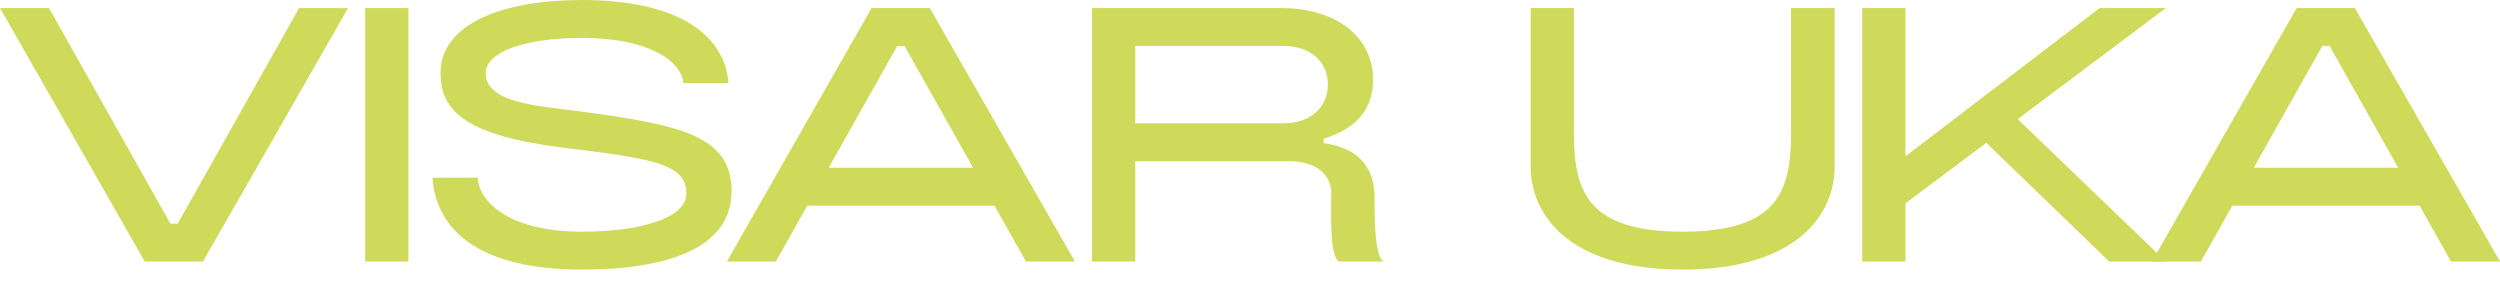 <svg width="121" height="14" viewBox="0 0 121 14" fill="none" xmlns="http://www.w3.org/2000/svg">
<path d="M112.4 2.224L109.083 8.118H116.07L112.752 2.224H112.4ZM106.525 12.659H104.153L111.159 0.389H113.976L121 12.659H118.628L117.108 9.953H108.045L106.525 12.659Z" fill="#CFDA5B"/>
<path d="M90.131 12.659V0.389H92.225V7.562L101.622 0.389H104.828L97.656 5.764L104.828 12.659H102.085L96.136 6.913L92.225 9.841V12.659H90.131Z" fill="#CFDA5B"/>
<path d="M76.178 0.389V6.45C76.178 9.285 76.863 11.213 81.441 11.213C86.019 11.213 86.686 9.285 86.686 6.45V0.389H88.799V8.044C88.799 10.434 86.909 13.048 81.441 13.048C75.974 13.048 74.083 10.434 74.083 8.044V0.389H76.178Z" fill="#CFDA5B"/>
<path d="M54.946 2.224V5.968H62.119C63.453 5.968 64.269 5.171 64.269 4.096C64.269 2.928 63.36 2.224 62.119 2.224H54.946ZM54.946 12.659H52.852V0.389H61.989C64.769 0.389 66.456 1.853 66.456 3.855C66.456 5.579 65.288 6.339 64.065 6.709V6.932C65.177 7.08 66.53 7.617 66.53 9.582C66.53 9.916 66.474 12.659 67.03 12.659H64.862C64.324 12.659 64.435 10.027 64.435 9.36C64.435 8.488 63.75 7.803 62.397 7.803H54.946V12.659Z" fill="#CFDA5B"/>
<path d="M43.427 2.224L40.109 8.118H47.097L43.779 2.224H43.427ZM37.552 12.659H35.179L42.185 0.389H45.002L52.027 12.659H49.654L48.135 9.953H39.072L37.552 12.659Z" fill="#CFDA5B"/>
<path d="M20.932 8.6H23.119C23.194 9.804 24.695 11.213 28.161 11.213C31.052 11.213 33.22 10.546 33.22 9.36C33.22 7.914 31.534 7.673 27.308 7.154C22.508 6.561 21.322 5.356 21.322 3.54C21.322 1.149 24.324 0 28.161 0C32.831 0 35.074 1.687 35.259 4.022H33.072C32.998 2.984 31.441 1.835 28.161 1.835C25.381 1.835 23.509 2.521 23.509 3.54C23.509 4.967 25.974 5.115 27.79 5.356C32.868 6.023 35.407 6.524 35.407 9.248C35.407 12.028 32.275 13.048 28.161 13.048C23.527 13.048 21.136 11.38 20.932 8.6Z" fill="#CFDA5B"/>
<path d="M19.767 12.659H17.672V0.389H19.767V12.659Z" fill="#CFDA5B"/>
<path d="M7.006 12.659L0 0.389H2.372L8.248 10.824H8.6L14.475 0.389H16.847L9.823 12.659H7.006Z" fill="#CFDA5B"/>
</svg>
